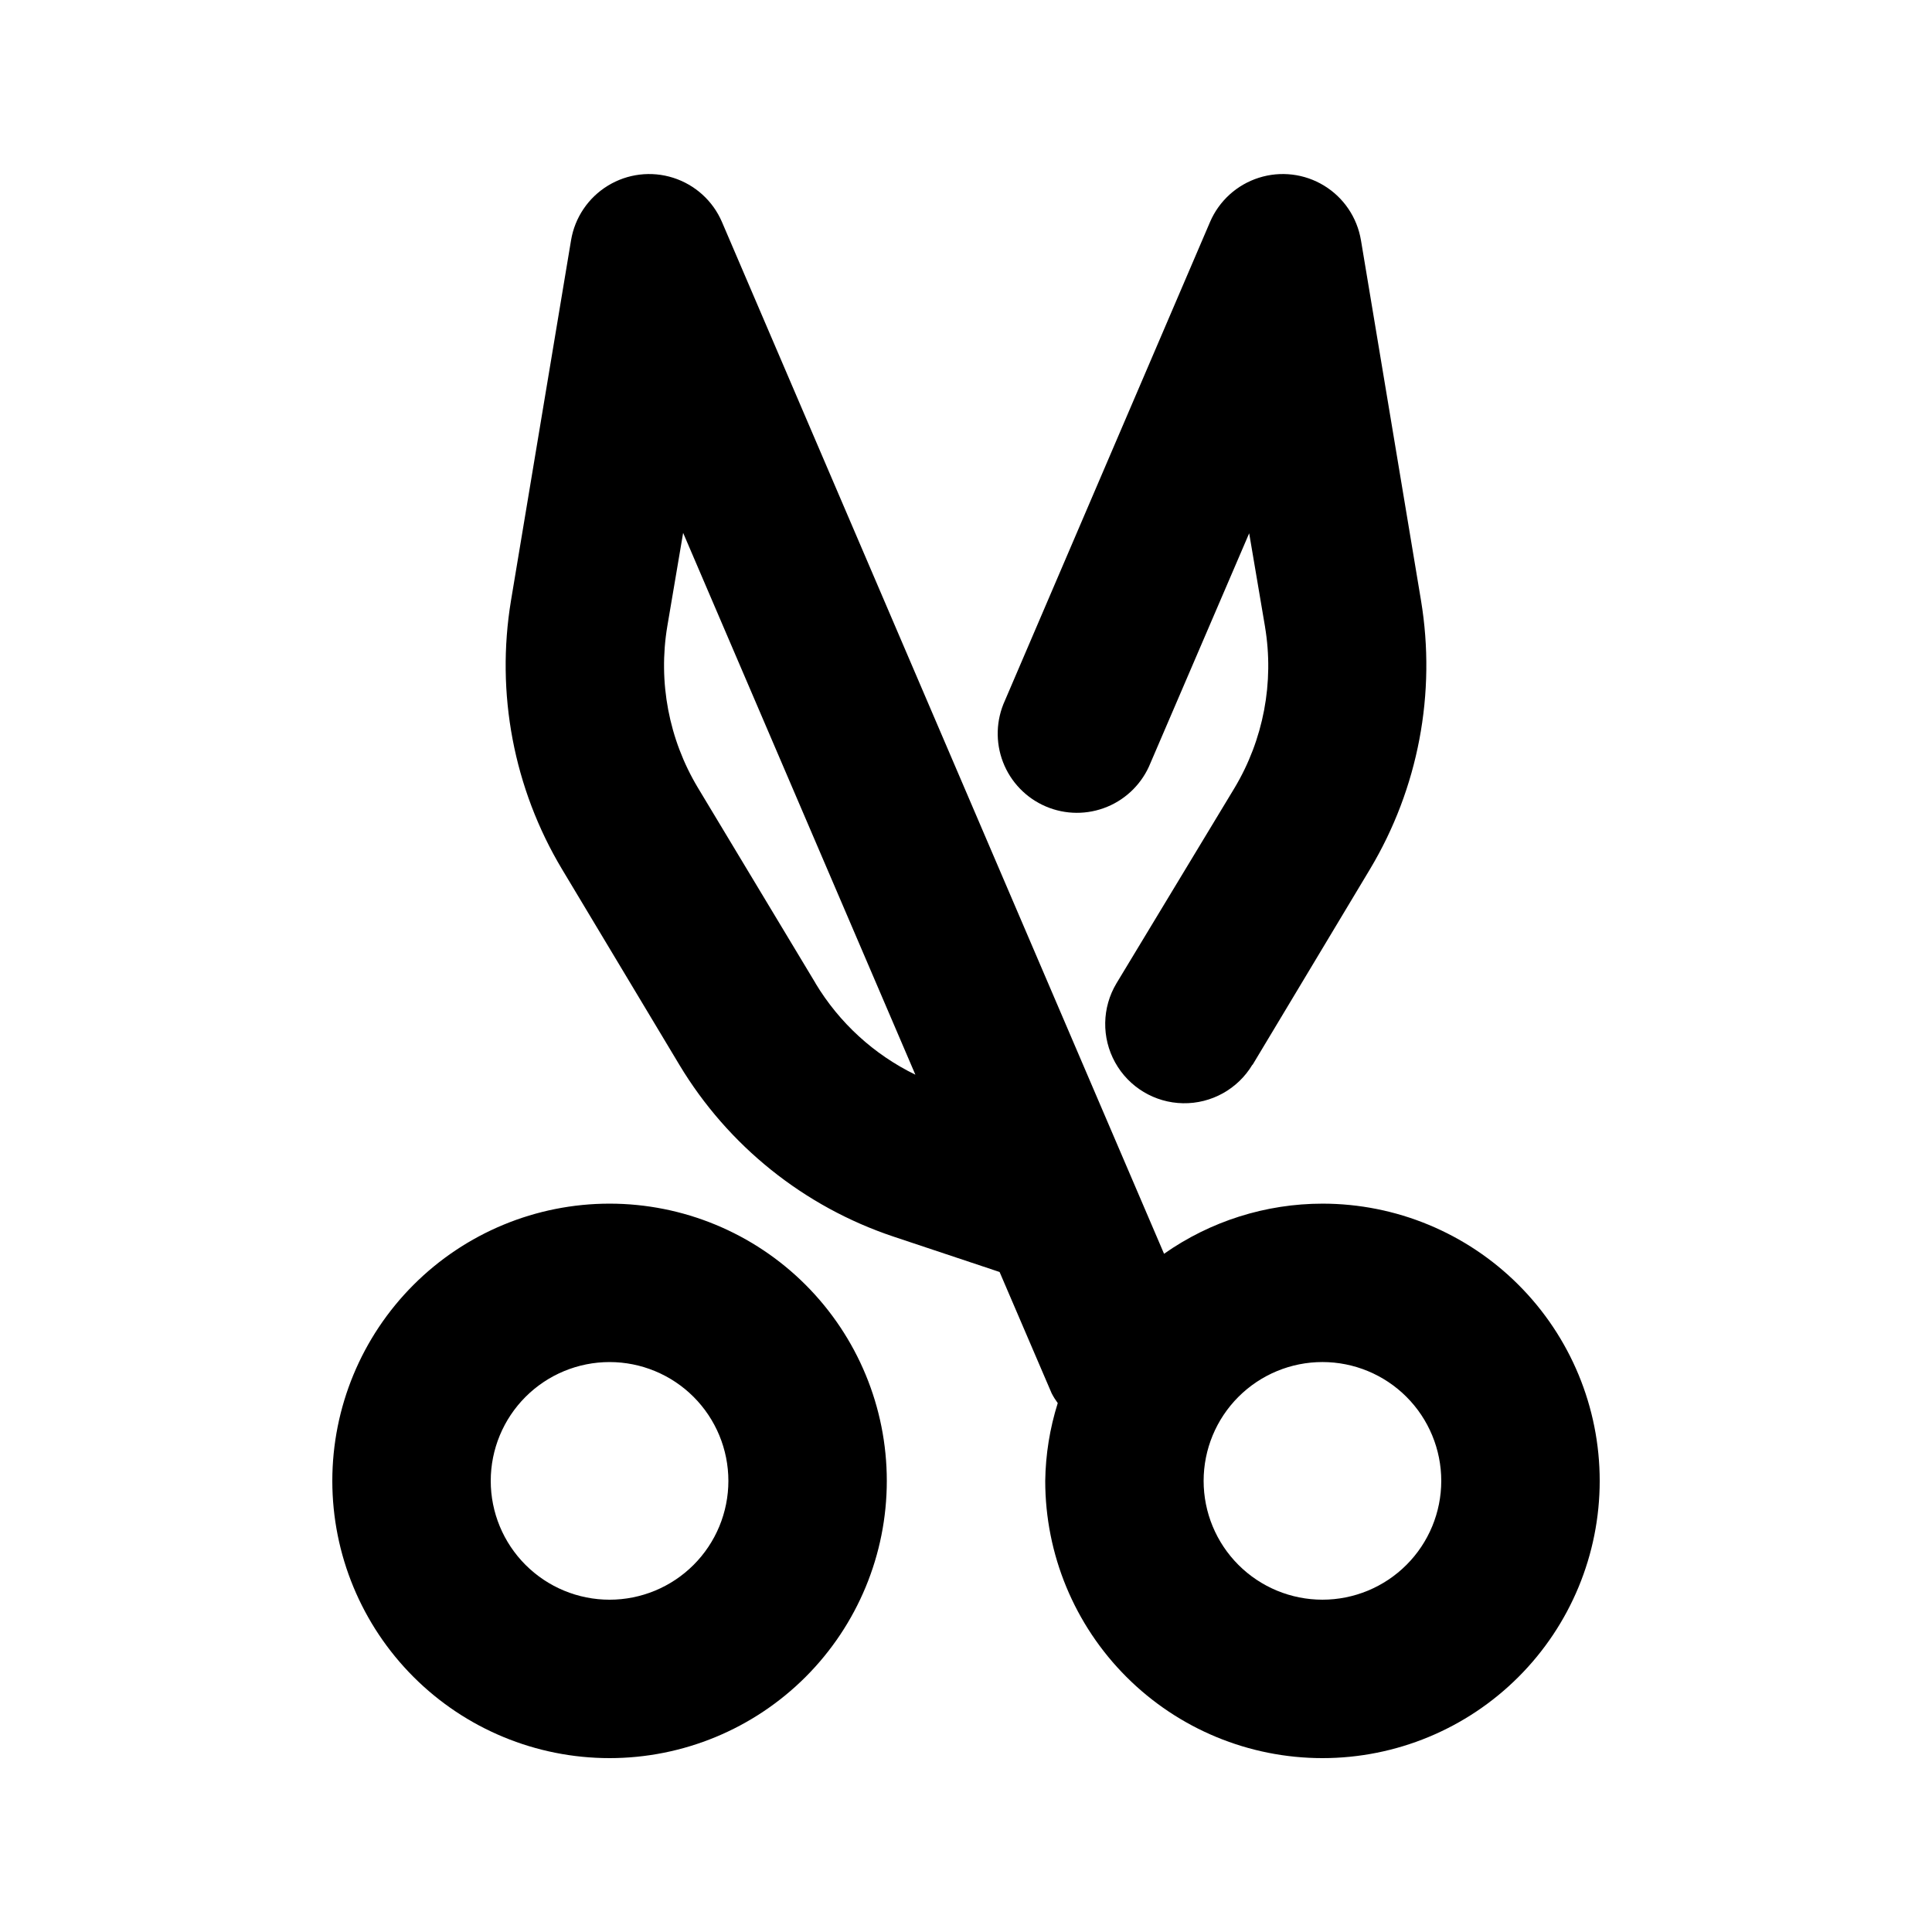 <?xml version="1.0" encoding="UTF-8"?>
<!-- Uploaded to: SVG Repo, www.svgrepo.com, Generator: SVG Repo Mixer Tools -->
<svg fill="#000000" width="800px" height="800px" version="1.1" viewBox="144 144 512 512" xmlns="http://www.w3.org/2000/svg">
 <path d="m305.54 609.92c-19.488 0-38.176-7.738-51.953-21.52-13.777-13.777-21.52-32.465-21.52-51.953 0-19.484 7.742-38.172 21.52-51.949 13.777-13.781 32.465-21.52 51.953-21.52 19.484 0 38.172 7.738 51.953 21.52 13.777 13.777 21.52 32.465 21.52 51.949 0 19.488-7.742 38.176-21.52 51.953-13.781 13.781-32.469 21.52-51.953 21.52zm0-104.96c-8.352 0-16.359 3.32-22.266 9.223-5.906 5.906-9.223 13.918-9.223 22.266 0 8.352 3.316 16.363 9.223 22.266 5.906 5.906 13.914 9.223 22.266 9.223 8.352 0 16.359-3.316 22.266-9.223 5.902-5.902 9.223-13.914 9.223-22.266 0-8.348-3.32-16.359-9.223-22.266-5.906-5.902-13.914-9.223-22.266-9.223zm188.93-41.984-0.004 0.004c-15.027 0.008-29.688 4.644-41.98 13.285l-117.16-273.44c-2.402-5.594-7.117-9.867-12.918-11.711-5.801-1.848-12.117-1.086-17.309 2.09-5.195 3.172-8.758 8.445-9.762 14.449l-15.91 95.449c-4.086 24.602 0.703 49.855 13.516 71.25l31.09 51.828c12.902 21.469 33.047 37.625 56.805 45.551l28.066 9.363 13.793 32.141c0.469 0.91 1.008 1.777 1.617 2.602-2.102 6.676-3.219 13.617-3.316 20.613 0 19.488 7.738 38.176 21.52 51.953 13.777 13.781 32.465 21.52 51.949 21.52 19.488 0 38.176-7.738 51.953-21.52 13.781-13.777 21.52-32.465 21.52-51.953 0-19.484-7.738-38.172-21.52-51.949-13.777-13.781-32.465-21.52-51.953-21.52zm-134.35-58.422-31.176-51.805c-7.699-12.84-10.57-27.996-8.105-42.762l4.199-24.77 61.547 143.59h0.004c-10.984-5.344-20.18-13.762-26.473-24.227zm134.34 163.38c-8.348 0-16.359-3.316-22.262-9.223-5.906-5.902-9.223-13.914-9.223-22.266 0-8.348 3.316-16.359 9.223-22.266 5.902-5.902 13.914-9.223 22.262-9.223 8.352 0 16.363 3.32 22.266 9.223 5.906 5.906 9.223 13.918 9.223 22.266 0 8.352-3.316 16.363-9.223 22.266-5.902 5.906-13.914 9.223-22.266 9.223zm-18.492-141.78 31.09-51.805c12.812-21.395 17.602-46.648 13.52-71.25l-15.91-95.449h-0.004c-1.004-6.004-4.562-11.277-9.758-14.449-5.195-3.176-11.512-3.938-17.312-2.09-5.801 1.844-10.516 6.117-12.918 11.711l-54.371 126.86c-2.352 5.144-2.527 11.02-0.492 16.297 2.039 5.273 6.121 9.504 11.32 11.73 5.199 2.227 11.078 2.262 16.305 0.094 5.223-2.164 9.352-6.348 11.453-11.602l26.156-60.879 4.199 24.77-0.004 0.004c2.469 14.762-0.406 29.922-8.102 42.762l-31.258 51.723c-3.859 6.43-3.992 14.434-0.352 20.988 3.641 6.559 10.5 10.676 18 10.801 7.5 0.129 14.496-3.758 18.355-10.188z"/>
</svg>